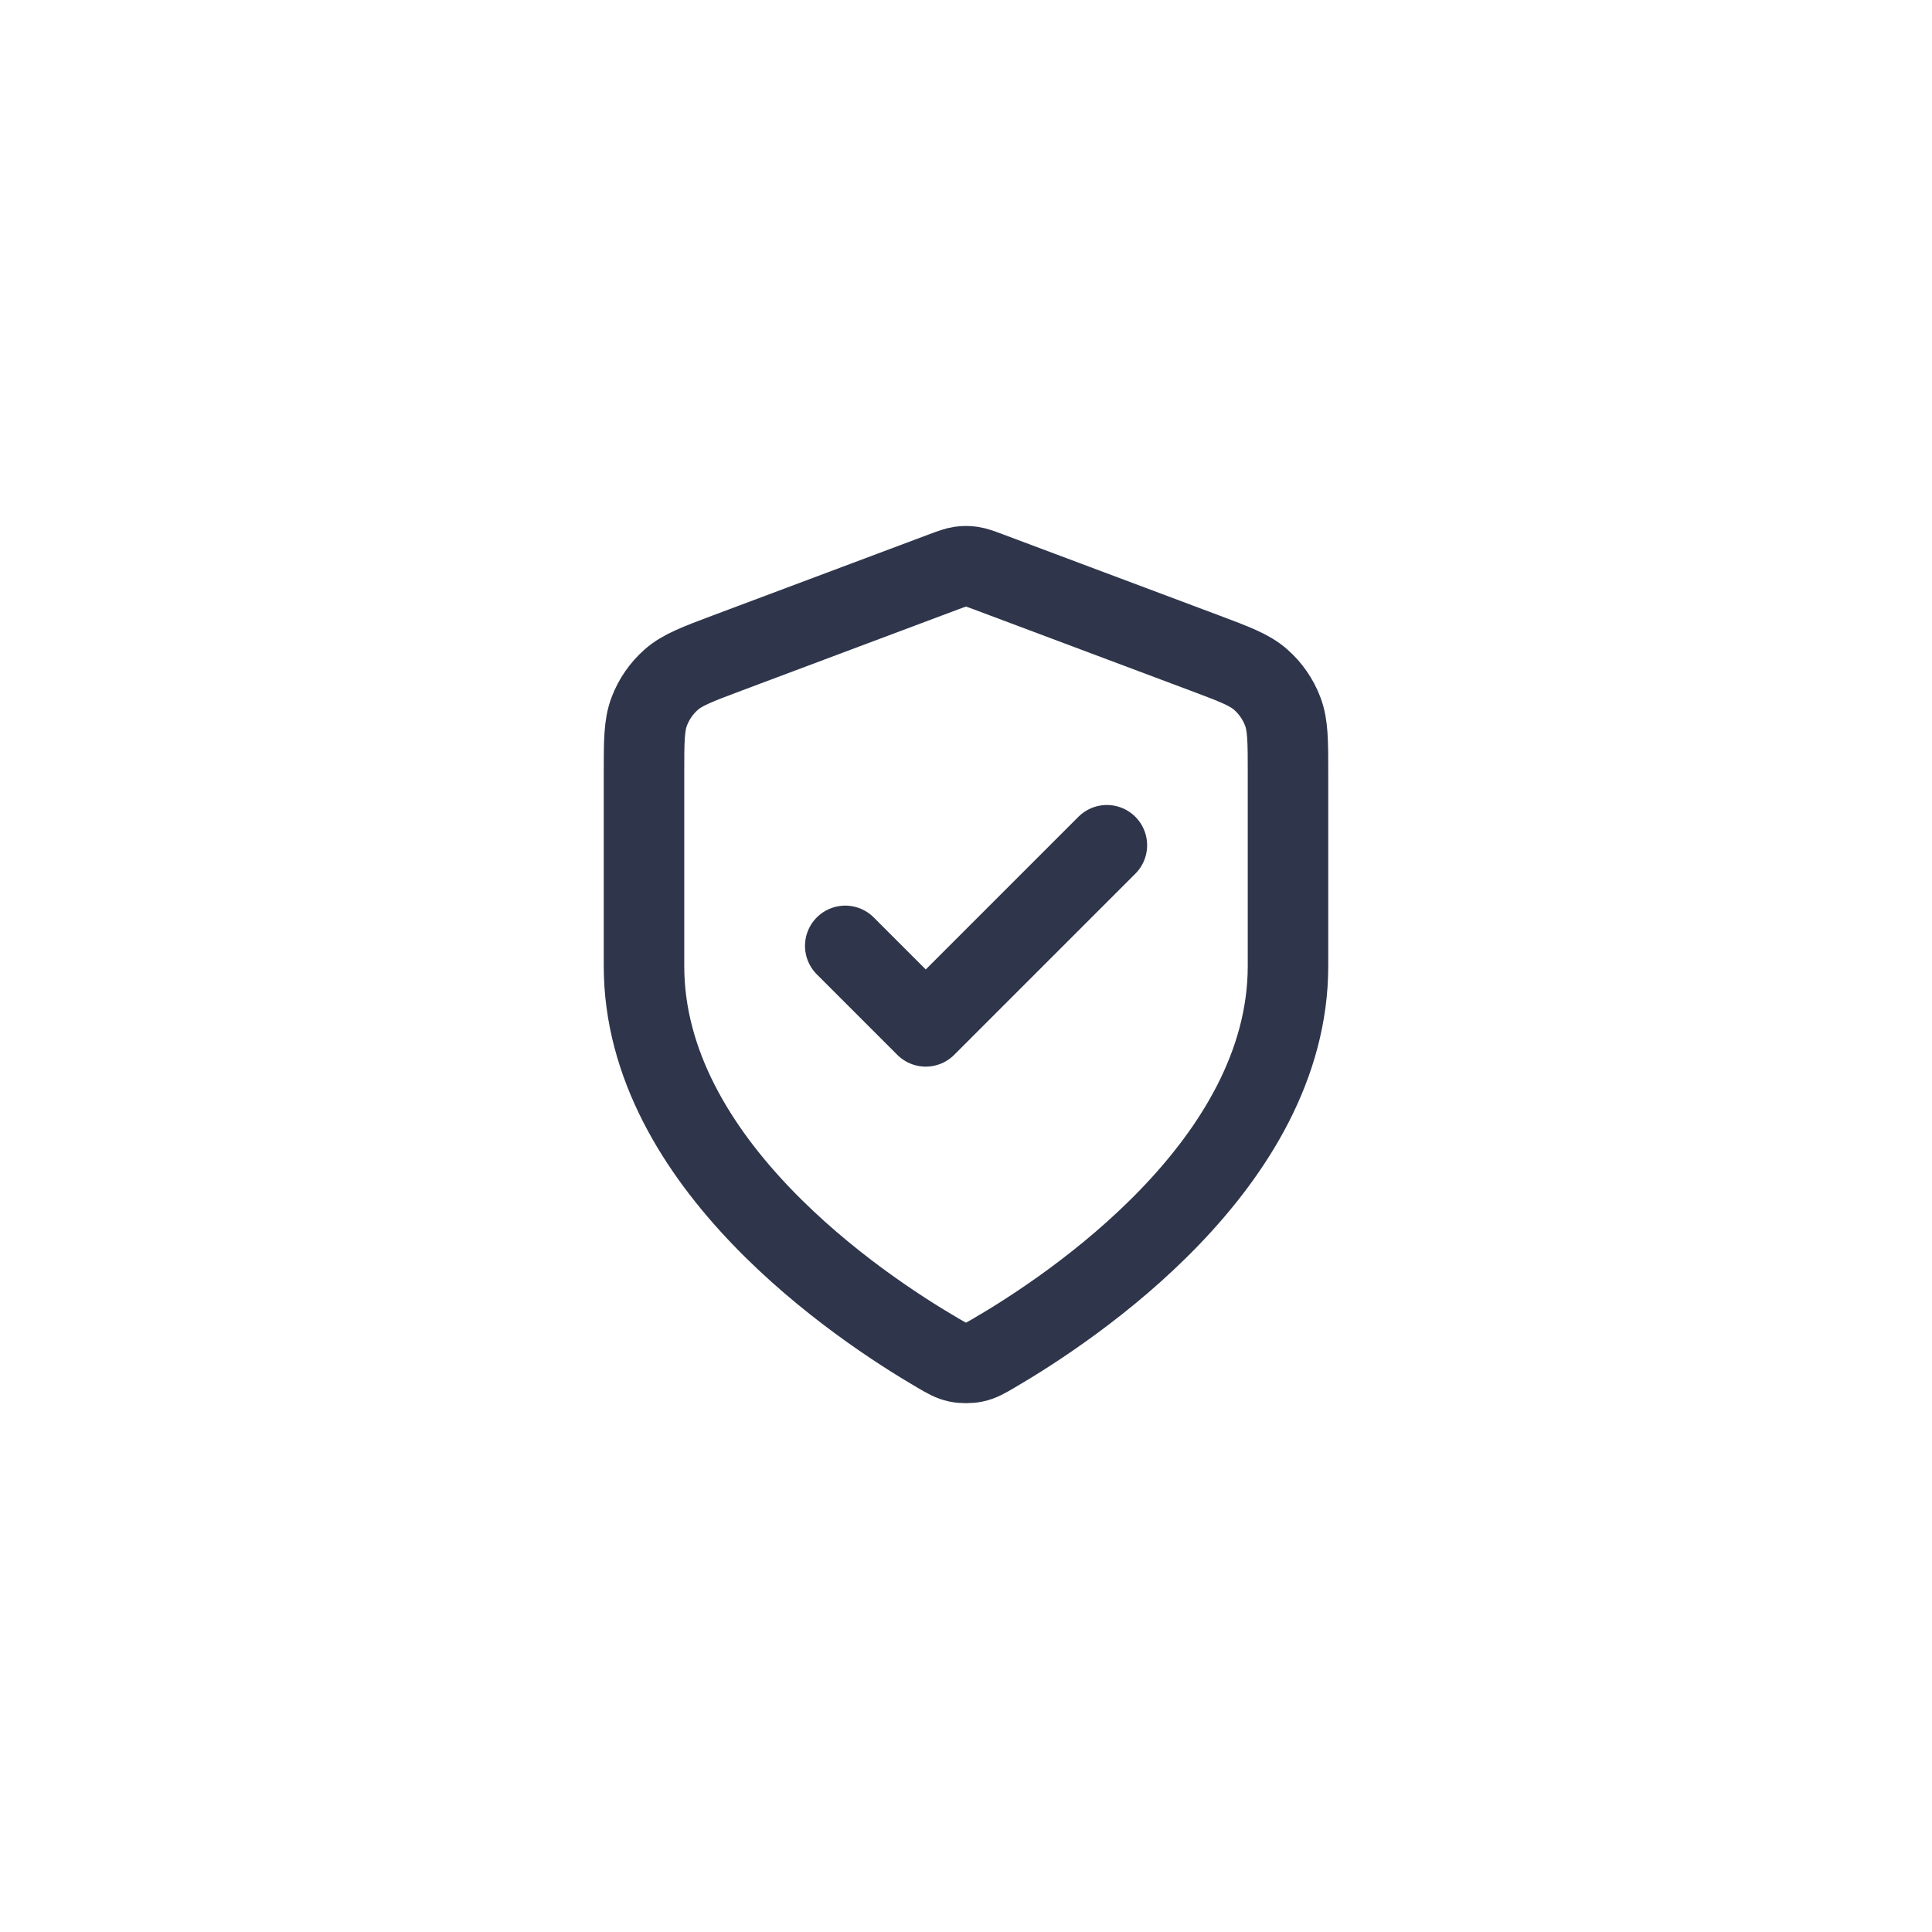 <?xml version="1.0" encoding="UTF-8"?> <svg xmlns="http://www.w3.org/2000/svg" width="48" height="48" viewBox="0 0 48 48" fill="none"><rect width="48" height="48" fill="white"></rect><path d="M21 23.5L23 25.5L27.5 21M32 24C32 28.908 26.646 32.478 24.698 33.615C24.477 33.744 24.366 33.809 24.21 33.842C24.088 33.868 23.912 33.868 23.79 33.842C23.634 33.809 23.523 33.744 23.302 33.615C21.354 32.478 16 28.908 16 24V19.218C16 18.418 16 18.018 16.131 17.675C16.246 17.371 16.434 17.1 16.678 16.885C16.953 16.642 17.328 16.502 18.076 16.221L23.438 14.21C23.646 14.133 23.75 14.094 23.857 14.078C23.952 14.064 24.048 14.064 24.143 14.078C24.25 14.094 24.354 14.133 24.562 14.21L29.924 16.221C30.672 16.502 31.047 16.642 31.322 16.885C31.566 17.1 31.754 17.371 31.869 17.675C32 18.018 32 18.418 32 19.218V24Z" stroke="#2F364B" stroke-width="2" stroke-linecap="round" stroke-linejoin="round"></path></svg> 